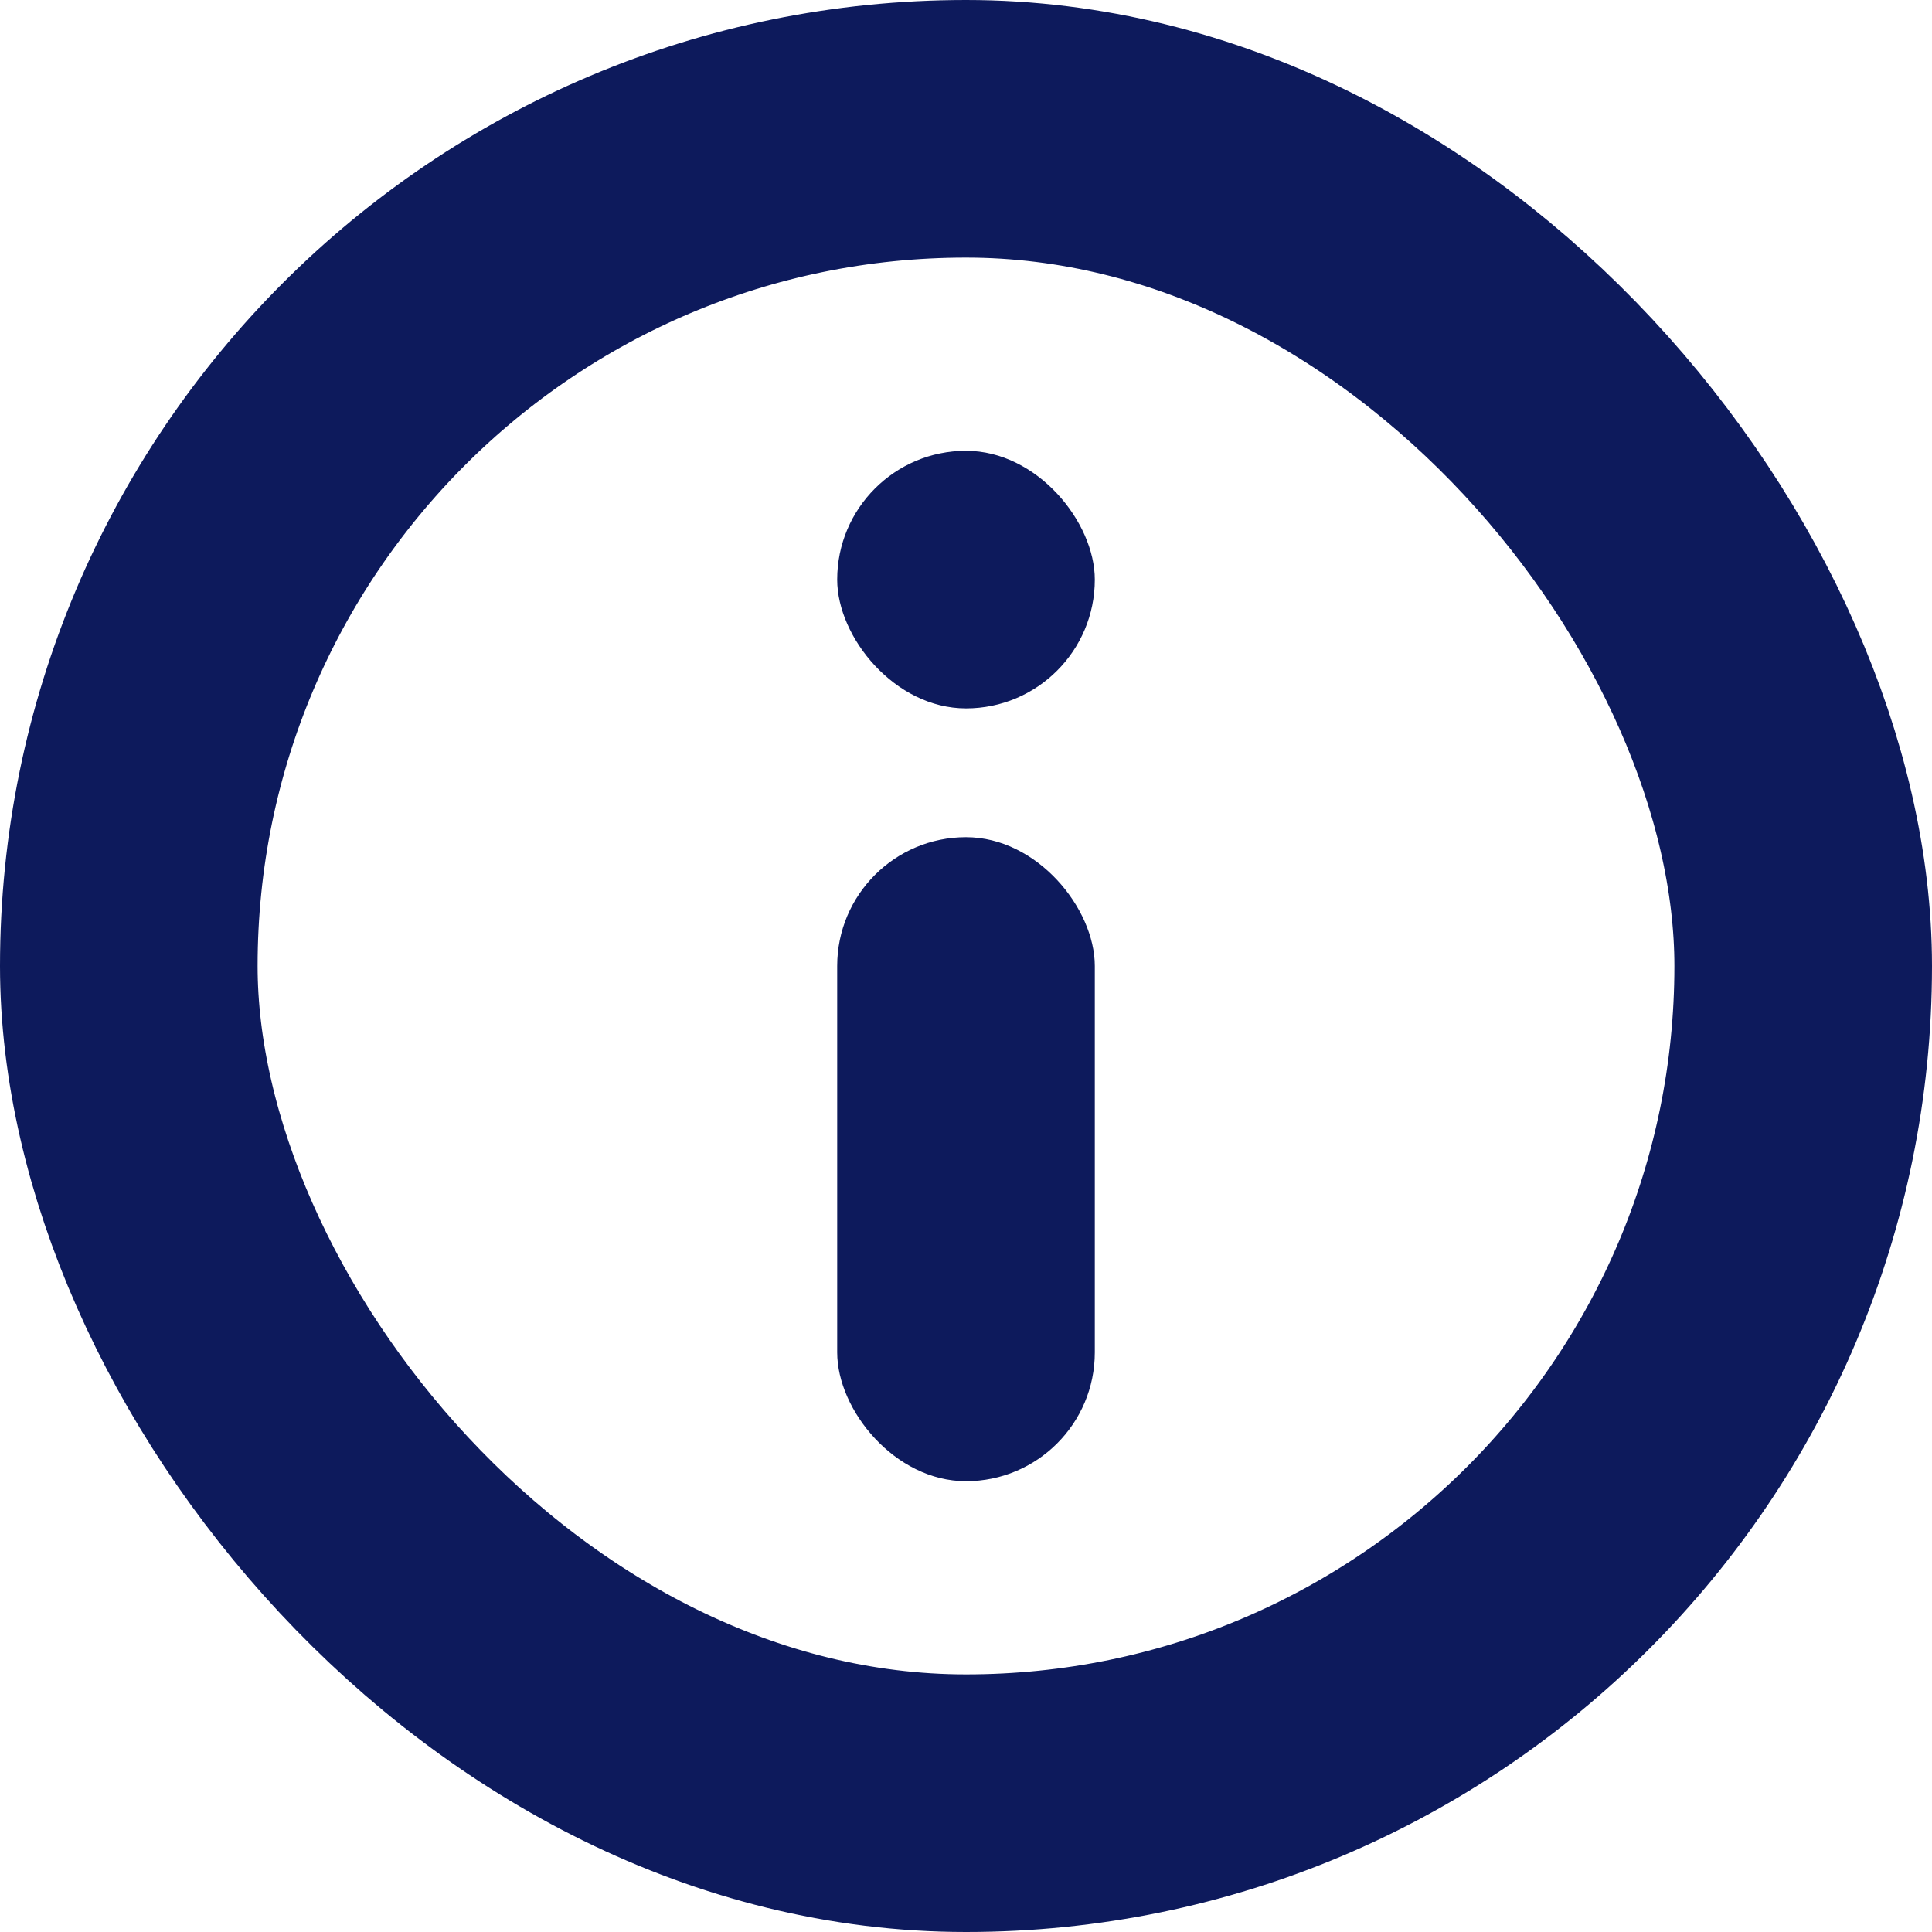 <svg width="30" height="30" viewBox="0 0 30 30" fill="none" xmlns="http://www.w3.org/2000/svg">
<rect x="13" y="13" width="4" height="10" rx="2" fill="#0D1A5C"/>
<rect x="2" y="2" width="26" height="26" rx="13" stroke="#0D1A5C" stroke-width="4"/>
<rect x="13" y="7" width="4" height="4" rx="2" fill="#0D1A5C"/>
</svg>
